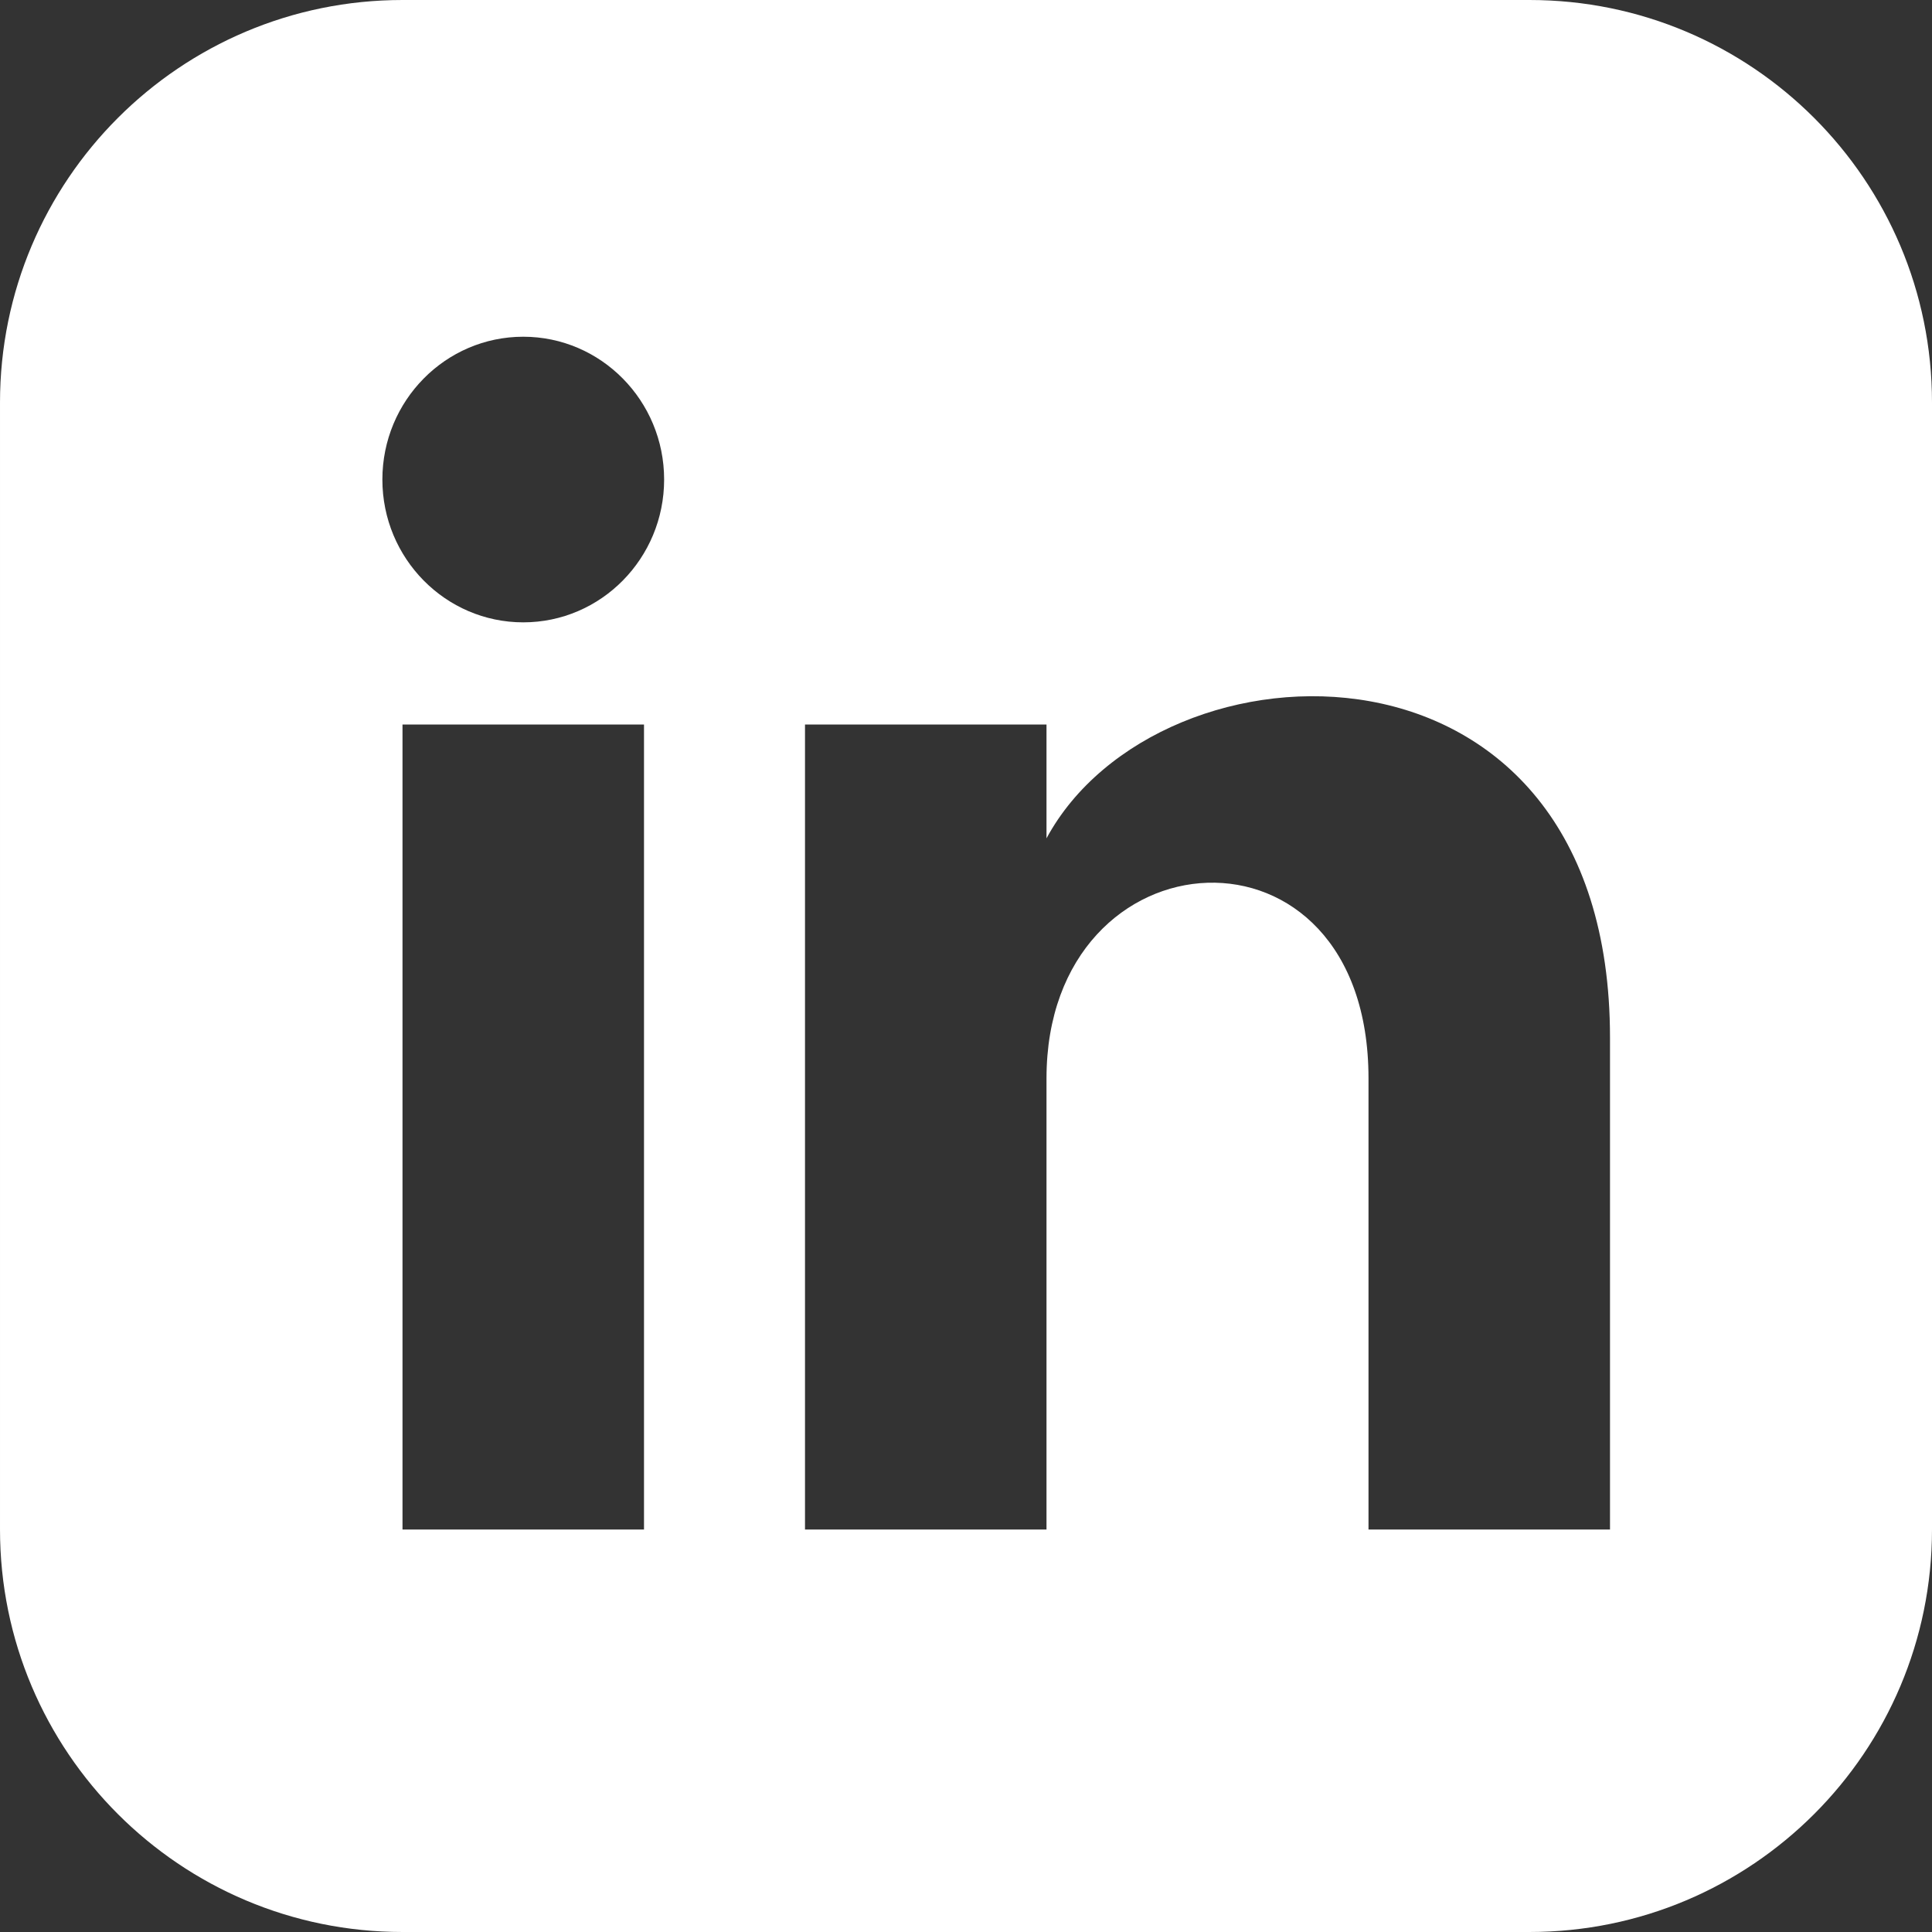 <svg xmlns="http://www.w3.org/2000/svg" width="24" height="24" fill="white" viewBox="0 0 24 24">
  <rect x="0" y="0" width="24" height="24" fill="#333333" stroke="none"/>
  <path d="M19 0h-14c-2.761 0-5 2.239-5 5v14c0 2.761 2.239 5 5 5h14c2.762 0 5-2.239 5-5v-14c0-2.761-2.238-5-5-5zm-11 19h-3v-10h3v10zm-1.5-11.269c-.966 0-1.75-.795-1.75-1.774s.784-1.774 1.75-1.774 1.75.795 1.75 1.774-.784 1.774-1.75 1.774zm13.5 11.269h-3v-5.604c0-3.368-4-3.112-4 0v5.604h-3v-10h3v1.414c1.396-2.586 7-2.777 7 2.476v6.11z"/>
</svg>